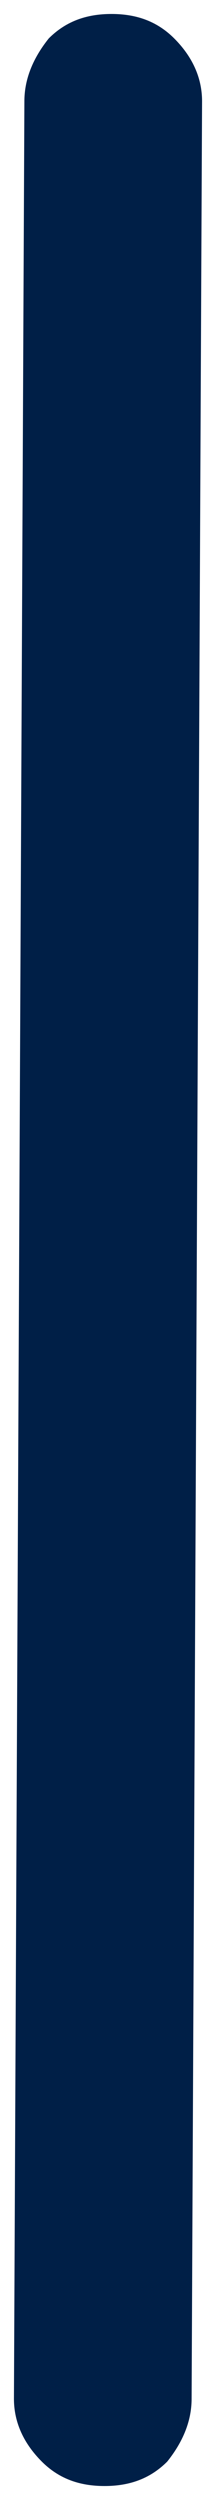<?xml version="1.0" encoding="utf-8"?>
<!-- Generator: Adobe Illustrator 24.3.0, SVG Export Plug-In . SVG Version: 6.00 Build 0)  -->
<svg version="1.1" id="Ebene_1" xmlns="http://www.w3.org/2000/svg" xmlns:xlink="http://www.w3.org/1999/xlink" x="0px" y="0px"
	 viewBox="0 0 6.2 71.6" style="enable-background:new 0 0 6.2 71.6;" xml:space="preserve">
<style type="text/css">
	.st0{fill:#001F47;}
</style>
<g>
	<path class="st0" d="M5.5,68.7c0,0.7-0.3,1.3-0.7,1.8C4.3,71,3.7,71.2,3,71.2c-0.7,0-1.3-0.2-1.8-0.7c-0.5-0.5-0.8-1.1-0.8-1.8
		L0.7,2.9c0-0.7,0.3-1.3,0.7-1.8c0.5-0.5,1.1-0.7,1.8-0.7c0.7,0,1.3,0.2,1.8,0.7c0.5,0.5,0.8,1.1,0.8,1.8L5.5,68.7z"/>
</g>
</svg>
